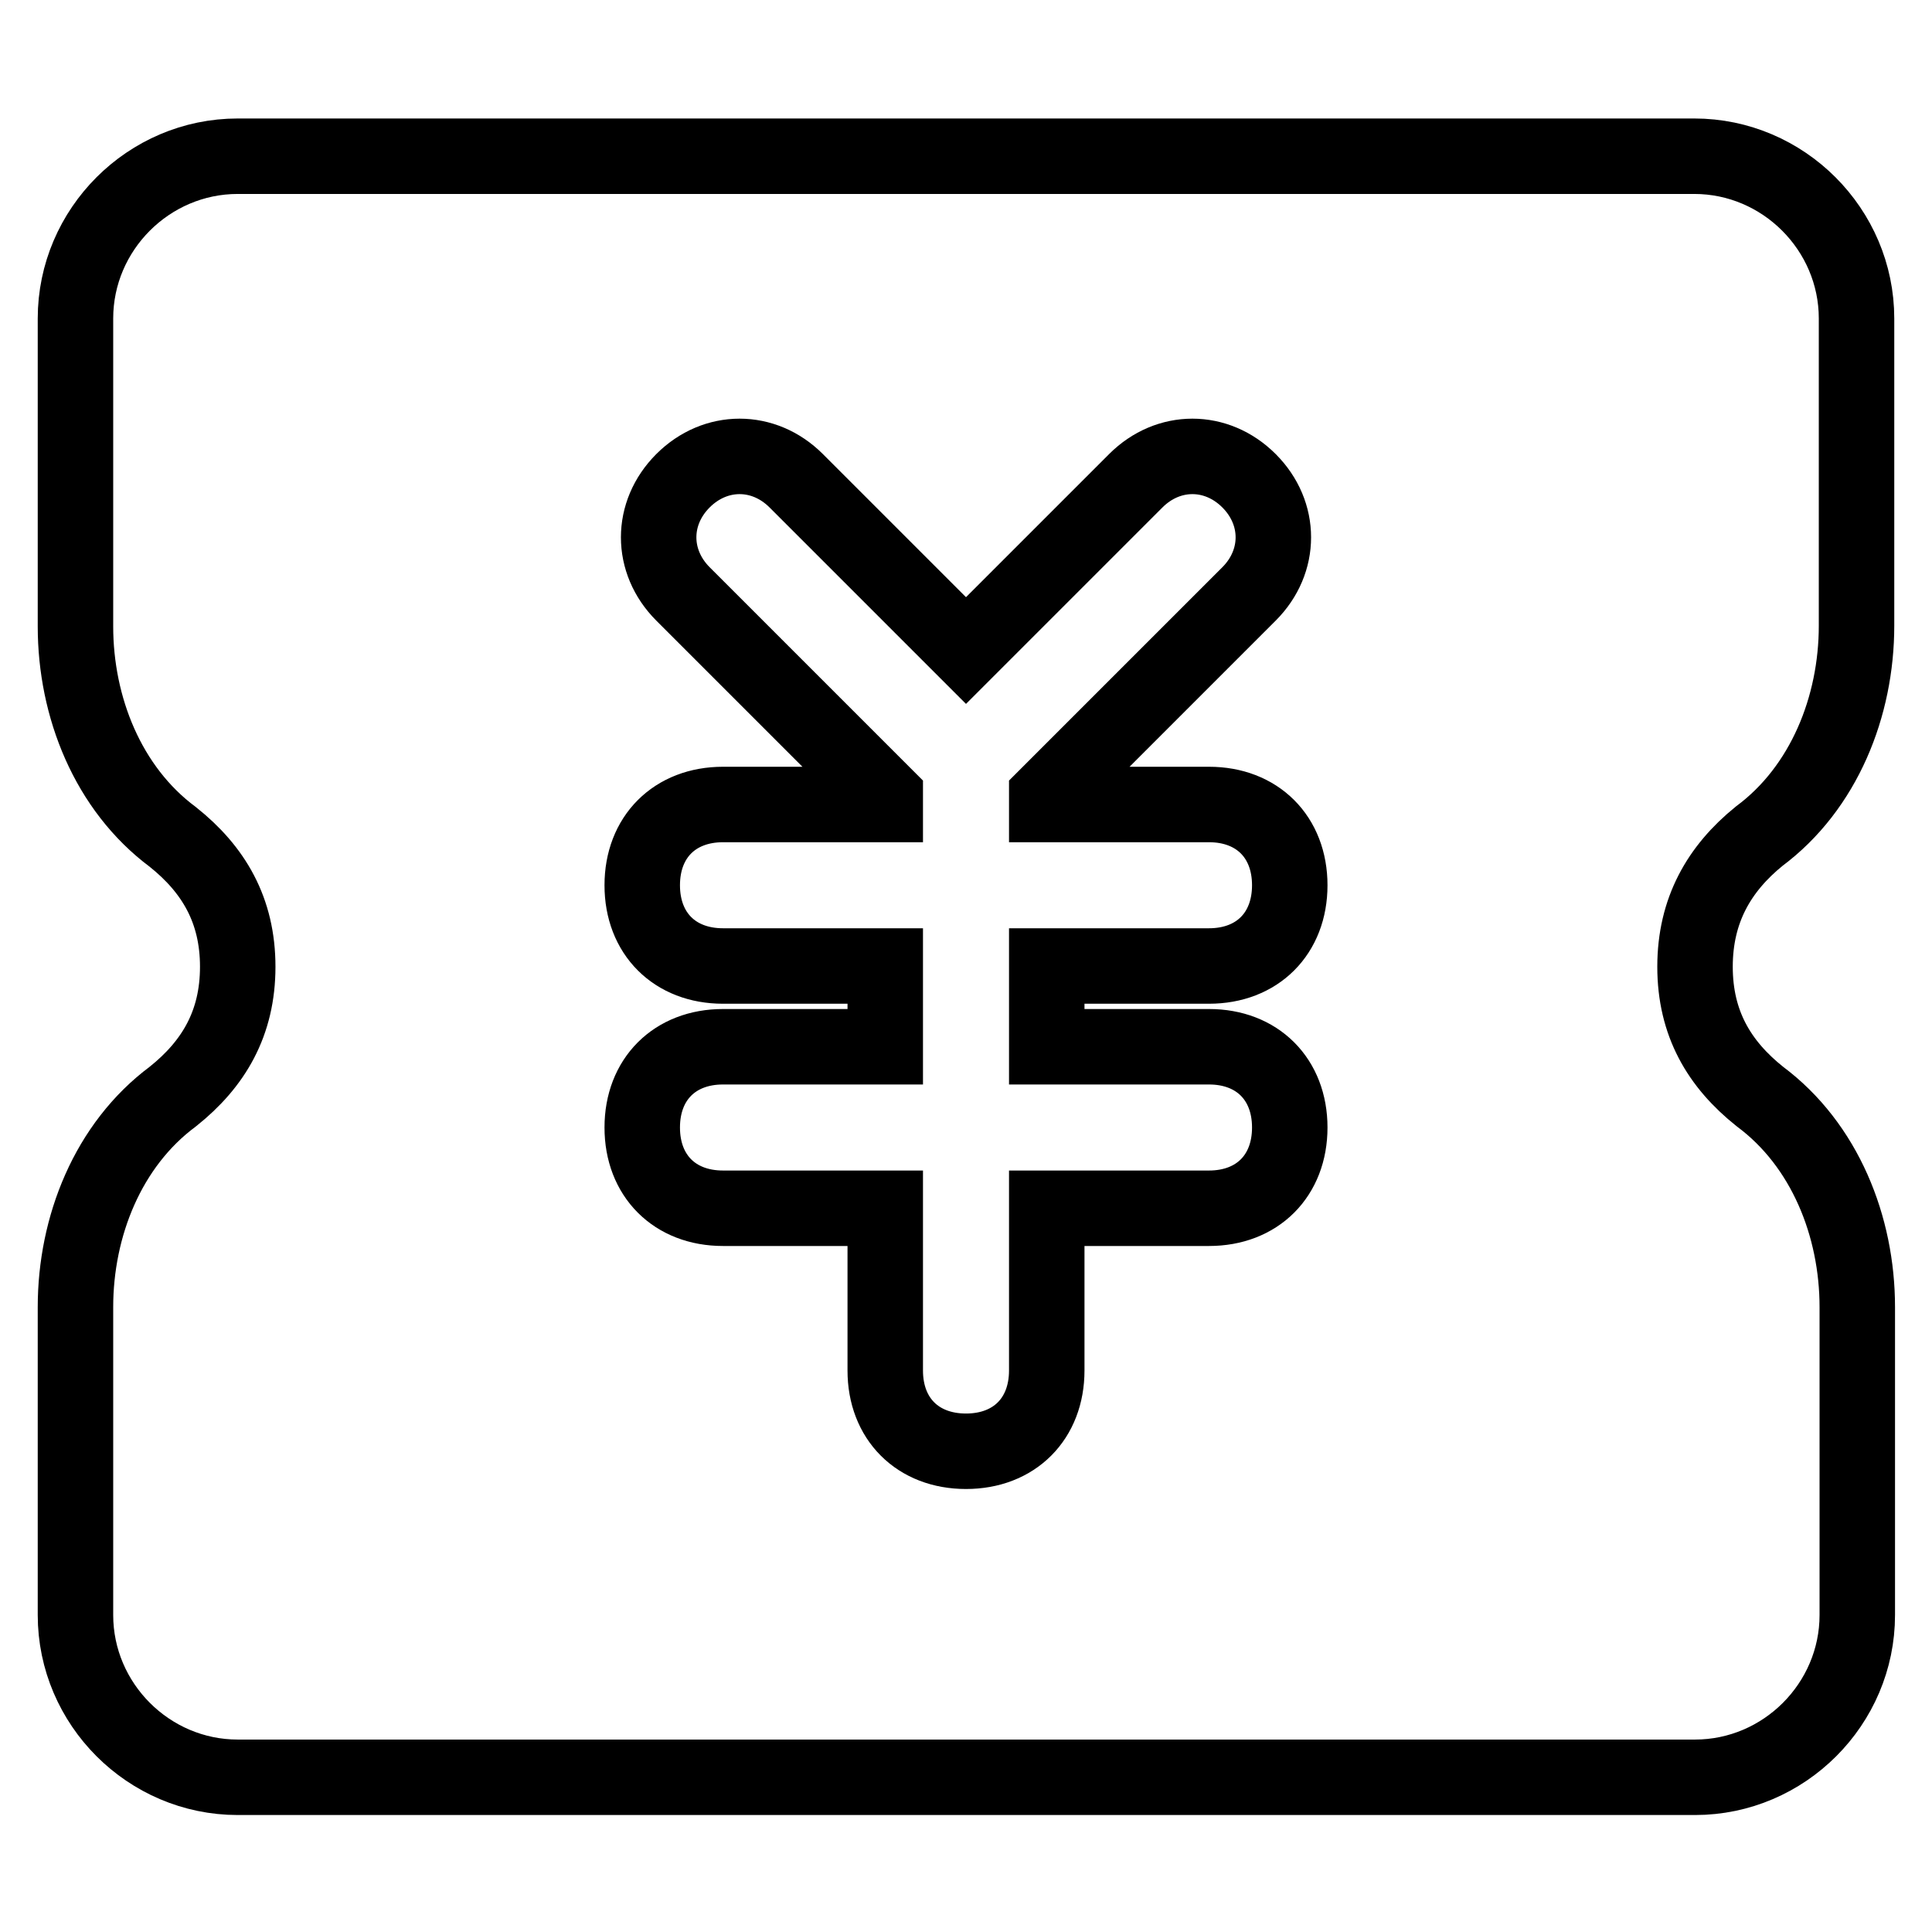 <?xml version="1.0" encoding="utf-8"?>
<!-- Svg Vector Icons : http://www.onlinewebfonts.com/icon -->
<!DOCTYPE svg PUBLIC "-//W3C//DTD SVG 1.1//EN" "http://www.w3.org/Graphics/SVG/1.1/DTD/svg11.dtd">
<svg version="1.1" xmlns="http://www.w3.org/2000/svg" xmlns:xlink="http://www.w3.org/1999/xlink" x="0px" y="0px" viewBox="0 0 256 256" enable-background="new 0 0 256 256" xml:space="preserve">
<g> <path stroke-width="10" fill-opacity="0" stroke="#000000"  d="M233.1,110.8c8.6-6.4,12.9-17.2,12.9-27.9V42.2c0-11.8-9.7-21.5-21.5-21.5H31.5C19.7,20.7,10,30.4,10,42.2 v40.8c0,10.7,4.3,21.5,12.9,27.9c5.4,4.3,8.6,9.7,8.6,17.2s-3.2,12.9-8.6,17.2c-8.6,6.4-12.9,17.2-12.9,27.9v40.8 c0,11.8,9.7,21.5,21.5,21.5h193.1c11.8,0,21.5-9.7,21.5-21.5v-40.8c0-10.7-4.3-21.5-12.9-27.9c-5.4-4.3-8.6-9.7-8.6-17.2 S227.8,115.1,233.1,110.8L233.1,110.8z M160.2,138.7c6.4,0,10.7,4.3,10.7,10.7c0,6.4-4.3,10.7-10.7,10.7h-21.5v21.5 c0,6.4-4.3,10.7-10.7,10.7c-6.4,0-10.7-4.3-10.7-10.7v-21.5H95.8c-6.4,0-10.7-4.3-10.7-10.7c0-6.4,4.3-10.7,10.7-10.7h21.5V128 H95.8c-6.4,0-10.7-4.3-10.7-10.7c0-6.4,4.3-10.7,10.7-10.7h21.5v-1.1L90.5,78.7c-4.3-4.3-4.3-10.7,0-15c4.3-4.3,10.7-4.3,15,0 L128,86.2l22.5-22.5c4.3-4.3,10.7-4.3,15,0c4.3,4.3,4.3,10.7,0,15l-26.8,26.8v1.1h21.5c6.4,0,10.7,4.3,10.7,10.7 s-4.3,10.7-10.7,10.7h-21.5v10.7H160.2L160.2,138.7z"/></g>
</svg>